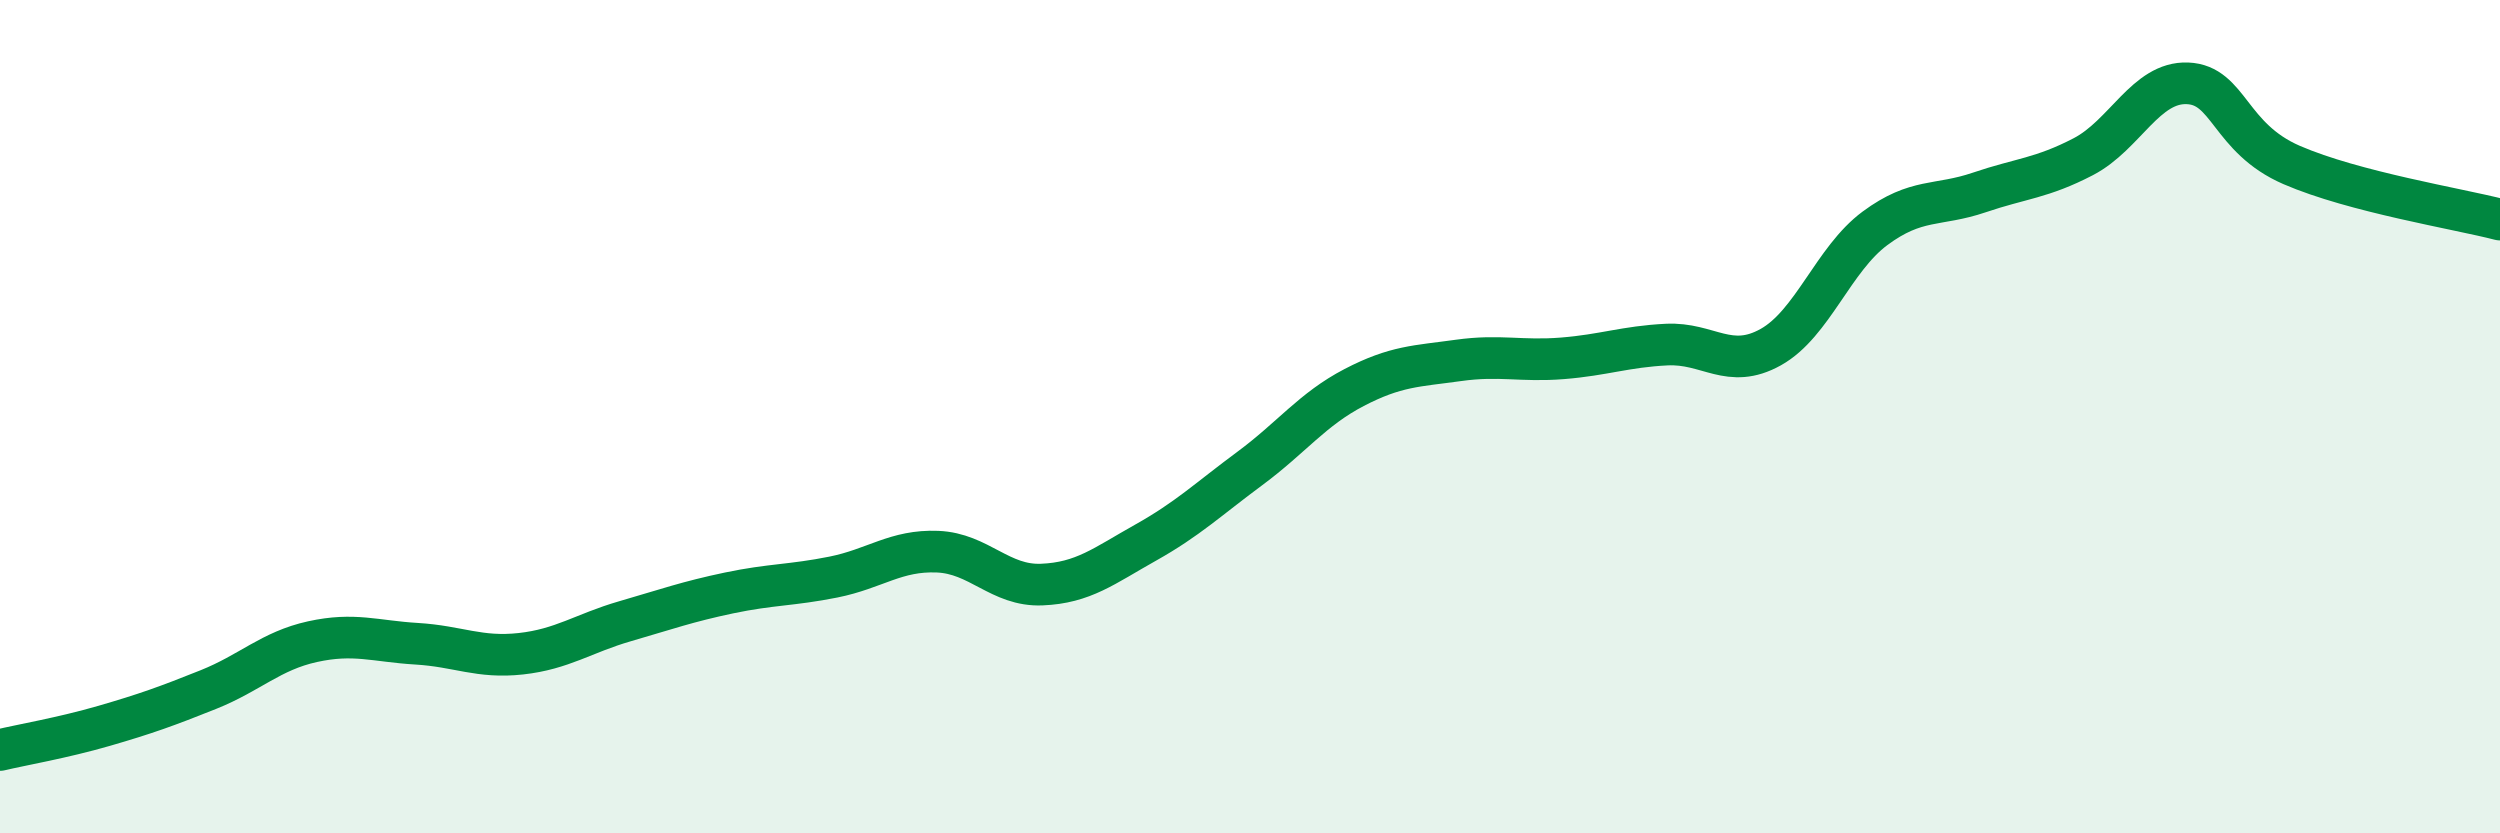 
    <svg width="60" height="20" viewBox="0 0 60 20" xmlns="http://www.w3.org/2000/svg">
      <path
        d="M 0,18 C 0.5,17.88 1.5,17.71 2.5,17.42 C 3.5,17.13 4,16.95 5,16.55 C 6,16.15 6.5,15.62 7.5,15.4 C 8.5,15.18 9,15.39 10,15.45 C 11,15.51 11.5,15.8 12.5,15.69 C 13.5,15.58 14,15.2 15,14.91 C 16,14.62 16.5,14.44 17.5,14.23 C 18.5,14.02 19,14.05 20,13.85 C 21,13.65 21.5,13.2 22.5,13.24 C 23.5,13.28 24,14.07 25,14.03 C 26,13.99 26.5,13.58 27.5,13.02 C 28.5,12.46 29,11.98 30,11.24 C 31,10.5 31.5,9.82 32.5,9.3 C 33.5,8.78 34,8.79 35,8.65 C 36,8.51 36.5,8.68 37.5,8.6 C 38.5,8.52 39,8.32 40,8.27 C 41,8.22 41.5,8.89 42.5,8.33 C 43.5,7.77 44,6.22 45,5.48 C 46,4.74 46.5,4.96 47.5,4.62 C 48.5,4.28 49,4.28 50,3.76 C 51,3.24 51.5,1.96 52.5,2 C 53.5,2.04 53.5,3.31 55,3.96 C 56.5,4.61 59,5.01 60,5.27L60 20L0 20Z"
        fill="#008740"
        opacity="0.1"
        stroke-linecap="round"
        stroke-linejoin="round"
      />
      <path
        d="M 0,18 C 0.5,17.88 1.5,17.71 2.5,17.42 C 3.5,17.13 4,16.95 5,16.55 C 6,16.15 6.5,15.62 7.5,15.4 C 8.5,15.18 9,15.39 10,15.45 C 11,15.51 11.5,15.8 12.5,15.69 C 13.5,15.58 14,15.2 15,14.91 C 16,14.62 16.5,14.44 17.5,14.23 C 18.5,14.02 19,14.05 20,13.85 C 21,13.65 21.5,13.2 22.5,13.24 C 23.5,13.28 24,14.07 25,14.03 C 26,13.99 26.5,13.58 27.5,13.02 C 28.5,12.46 29,11.98 30,11.24 C 31,10.5 31.5,9.82 32.5,9.3 C 33.5,8.78 34,8.79 35,8.65 C 36,8.51 36.5,8.68 37.5,8.6 C 38.5,8.52 39,8.32 40,8.27 C 41,8.22 41.5,8.89 42.5,8.33 C 43.5,7.77 44,6.22 45,5.48 C 46,4.74 46.5,4.96 47.5,4.62 C 48.5,4.28 49,4.28 50,3.76 C 51,3.24 51.5,1.96 52.5,2 C 53.5,2.04 53.5,3.31 55,3.96 C 56.5,4.61 59,5.01 60,5.27"
        stroke="#008740"
        stroke-width="1"
        fill="none"
        stroke-linecap="round"
        stroke-linejoin="round"
      />
    </svg>
  